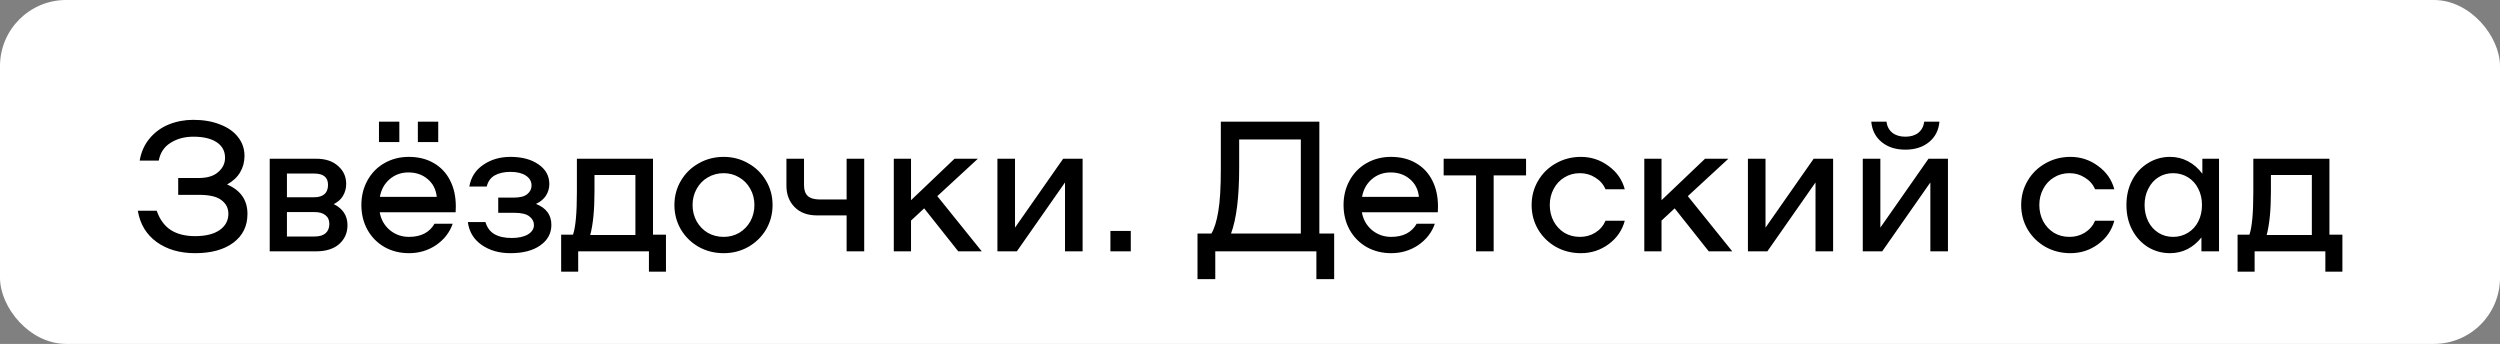<?xml version="1.0" encoding="UTF-8"?> <svg xmlns="http://www.w3.org/2000/svg" width="189" height="26" viewBox="0 0 189 26" fill="none"><rect x="0" y="0" width="189" height="26" fill="#808080" stroke="none"/><rect width="189" height="26" rx="5" fill="white"></rect><path d="M17.168 13.946C18.195 14.385 18.708 15.127 18.708 16.172C18.708 17.096 18.349 17.824 17.63 18.356C16.921 18.879 15.959 19.14 14.746 19.14C13.598 19.14 12.632 18.86 11.848 18.3C11.064 17.731 10.588 16.942 10.42 15.934H11.848C12.081 16.597 12.436 17.082 12.912 17.39C13.397 17.698 14.009 17.852 14.746 17.852C15.549 17.852 16.169 17.698 16.608 17.39C17.047 17.082 17.266 16.671 17.266 16.158C17.266 15.738 17.093 15.397 16.748 15.136C16.412 14.865 15.843 14.73 15.04 14.73H13.472V13.456H15.04C15.675 13.456 16.16 13.307 16.496 13.008C16.841 12.709 17.014 12.35 17.014 11.93C17.014 11.426 16.804 11.034 16.384 10.754C15.964 10.474 15.376 10.334 14.62 10.334C13.957 10.334 13.383 10.488 12.898 10.796C12.413 11.095 12.114 11.543 12.002 12.14H10.56C10.672 11.487 10.924 10.927 11.316 10.46C11.708 9.993 12.189 9.643 12.758 9.41C13.337 9.177 13.953 9.06 14.606 9.06C15.381 9.06 16.057 9.177 16.636 9.41C17.224 9.634 17.677 9.951 17.994 10.362C18.321 10.773 18.484 11.249 18.484 11.79C18.484 12.247 18.372 12.663 18.148 13.036C17.933 13.4 17.607 13.703 17.168 13.946ZM25.233 15.43C25.924 15.775 26.27 16.307 26.27 17.026C26.27 17.605 26.059 18.081 25.64 18.454C25.22 18.818 24.641 19 23.904 19H20.39V12H23.904C24.604 12 25.154 12.182 25.555 12.546C25.966 12.901 26.172 13.353 26.172 13.904C26.172 14.231 26.092 14.529 25.933 14.8C25.784 15.061 25.551 15.271 25.233 15.43ZM23.75 14.912C24.095 14.912 24.356 14.833 24.534 14.674C24.711 14.515 24.799 14.282 24.799 13.974C24.799 13.405 24.45 13.12 23.75 13.12H21.692V14.912H23.75ZM23.764 17.88C24.137 17.88 24.417 17.801 24.604 17.642C24.799 17.474 24.898 17.236 24.898 16.928C24.898 16.639 24.799 16.419 24.604 16.27C24.417 16.111 24.137 16.032 23.764 16.032H21.692V17.88H23.764ZM30.904 11.86C31.623 11.86 32.248 12.014 32.78 12.322C33.321 12.63 33.737 13.069 34.026 13.638C34.315 14.198 34.46 14.856 34.46 15.612C34.46 15.808 34.455 15.953 34.446 16.046H28.706C28.799 16.587 29.051 17.035 29.462 17.39C29.882 17.735 30.367 17.908 30.918 17.908C31.823 17.908 32.467 17.577 32.85 16.914H34.222C33.998 17.567 33.583 18.104 32.976 18.524C32.369 18.935 31.683 19.14 30.918 19.14C30.237 19.14 29.621 18.986 29.07 18.678C28.519 18.361 28.09 17.927 27.782 17.376C27.474 16.816 27.32 16.191 27.32 15.5C27.32 14.809 27.474 14.189 27.782 13.638C28.09 13.078 28.515 12.644 29.056 12.336C29.607 12.019 30.223 11.86 30.904 11.86ZM30.876 13.036C30.325 13.036 29.849 13.209 29.448 13.554C29.056 13.899 28.813 14.343 28.72 14.884H33.018C32.962 14.324 32.733 13.876 32.332 13.54C31.94 13.204 31.455 13.036 30.876 13.036ZM30.19 9.2V10.74H28.65V9.2H30.19ZM33.13 9.2V10.74H31.59V9.2H33.13ZM36.7 16.788C36.821 17.199 37.045 17.502 37.371 17.698C37.708 17.894 38.146 17.992 38.688 17.992C39.191 17.992 39.597 17.903 39.906 17.726C40.214 17.539 40.367 17.301 40.367 17.012C40.367 16.76 40.255 16.545 40.032 16.368C39.807 16.181 39.425 16.088 38.883 16.088H37.666V14.94H38.828C39.313 14.94 39.658 14.851 39.864 14.674C40.078 14.497 40.185 14.282 40.185 14.03C40.185 13.713 40.041 13.461 39.752 13.274C39.471 13.087 39.084 12.994 38.59 12.994C38.114 12.994 37.717 13.083 37.4 13.26C37.092 13.437 36.891 13.717 36.797 14.1H35.481C35.603 13.4 35.953 12.854 36.532 12.462C37.11 12.061 37.796 11.86 38.59 11.86C39.467 11.86 40.176 12.051 40.718 12.434C41.259 12.807 41.529 13.302 41.529 13.918C41.529 14.226 41.446 14.515 41.278 14.786C41.109 15.047 40.858 15.257 40.522 15.416C41.296 15.724 41.684 16.251 41.684 16.998C41.684 17.642 41.404 18.16 40.843 18.552C40.293 18.944 39.541 19.14 38.59 19.14C37.731 19.14 37.003 18.93 36.406 18.51C35.808 18.09 35.463 17.516 35.37 16.788H36.7ZM50.347 17.74V20.54H49.059V19H43.711V20.54H42.423V17.74H43.319C43.515 17.18 43.613 16.107 43.613 14.52V12H49.367V17.74H50.347ZM48.037 17.768V13.232H44.943V14.478C44.943 15.878 44.835 16.975 44.621 17.768H48.037ZM54.71 19.14C54.019 19.14 53.389 18.981 52.82 18.664C52.251 18.337 51.803 17.899 51.476 17.348C51.149 16.788 50.986 16.172 50.986 15.5C50.986 14.828 51.149 14.217 51.476 13.666C51.803 13.106 52.251 12.667 52.82 12.35C53.389 12.023 54.019 11.86 54.71 11.86C55.391 11.86 56.012 12.023 56.572 12.35C57.141 12.667 57.589 13.106 57.916 13.666C58.243 14.217 58.406 14.828 58.406 15.5C58.406 16.172 58.243 16.788 57.916 17.348C57.589 17.899 57.141 18.337 56.572 18.664C56.012 18.981 55.391 19.14 54.71 19.14ZM54.71 17.908C55.139 17.908 55.531 17.805 55.886 17.6C56.241 17.385 56.521 17.096 56.726 16.732C56.931 16.359 57.034 15.948 57.034 15.5C57.034 15.052 56.931 14.646 56.726 14.282C56.521 13.909 56.241 13.619 55.886 13.414C55.531 13.199 55.139 13.092 54.71 13.092C54.271 13.092 53.87 13.199 53.506 13.414C53.151 13.619 52.871 13.909 52.666 14.282C52.461 14.646 52.358 15.052 52.358 15.5C52.358 15.948 52.461 16.359 52.666 16.732C52.871 17.096 53.151 17.385 53.506 17.6C53.87 17.805 54.271 17.908 54.71 17.908ZM65.334 12V19H64.004V16.284H61.764C61.045 16.284 60.481 16.074 60.07 15.654C59.659 15.234 59.454 14.697 59.454 14.044V12H60.784V14.002C60.784 14.366 60.877 14.637 61.064 14.814C61.26 14.991 61.563 15.08 61.974 15.08H64.004V12H65.334ZM69.867 15.752L68.873 16.676V19H67.571V12H68.873V15.136L72.163 12H73.927L70.861 14.828L74.221 19H72.443L69.867 15.752ZM75.405 12H76.735V17.208L80.375 12H81.845V19H80.515V13.792L76.875 19H75.405V12ZM85.487 17.46V19H83.947V17.46H85.487ZM100.863 17.656V21.1H99.519V19H91.875V21.1H90.531V17.656H91.581C91.805 17.283 91.977 16.732 92.099 16.004C92.229 15.276 92.295 14.184 92.295 12.728V9.2H99.743V17.656H100.863ZM98.343 17.656V10.544H93.681V12.672C93.681 14.903 93.475 16.564 93.065 17.656H98.343ZM105.156 11.86C105.875 11.86 106.5 12.014 107.032 12.322C107.573 12.63 107.989 13.069 108.278 13.638C108.567 14.198 108.712 14.856 108.712 15.612C108.712 15.808 108.707 15.953 108.698 16.046H102.958C103.051 16.587 103.303 17.035 103.714 17.39C104.134 17.735 104.619 17.908 105.17 17.908C106.075 17.908 106.719 17.577 107.102 16.914H108.474C108.25 17.567 107.835 18.104 107.228 18.524C106.621 18.935 105.935 19.14 105.17 19.14C104.489 19.14 103.873 18.986 103.322 18.678C102.771 18.361 102.342 17.927 102.034 17.376C101.726 16.816 101.572 16.191 101.572 15.5C101.572 14.809 101.726 14.189 102.034 13.638C102.342 13.078 102.767 12.644 103.308 12.336C103.859 12.019 104.475 11.86 105.156 11.86ZM105.128 13.036C104.577 13.036 104.101 13.209 103.7 13.554C103.308 13.899 103.065 14.343 102.972 14.884H107.27C107.214 14.324 106.985 13.876 106.584 13.54C106.192 13.204 105.707 13.036 105.128 13.036ZM115.37 13.26H112.92V19H111.59V13.26H109.14V12H115.37V13.26ZM115.791 15.5C115.791 14.828 115.954 14.217 116.281 13.666C116.607 13.106 117.055 12.667 117.625 12.35C118.194 12.023 118.824 11.86 119.515 11.86C120.289 11.86 120.985 12.089 121.601 12.546C122.226 12.994 122.637 13.582 122.833 14.31H121.377C121.218 13.937 120.961 13.643 120.607 13.428C120.261 13.204 119.874 13.092 119.445 13.092C119.006 13.092 118.614 13.199 118.269 13.414C117.923 13.619 117.653 13.909 117.457 14.282C117.261 14.646 117.163 15.052 117.163 15.5C117.163 15.948 117.261 16.359 117.457 16.732C117.653 17.096 117.923 17.385 118.269 17.6C118.614 17.805 119.006 17.908 119.445 17.908C119.874 17.908 120.261 17.801 120.607 17.586C120.961 17.362 121.218 17.063 121.377 16.69H122.833C122.637 17.418 122.226 18.011 121.601 18.468C120.985 18.916 120.289 19.14 119.515 19.14C118.824 19.14 118.194 18.981 117.625 18.664C117.055 18.337 116.607 17.899 116.281 17.348C115.954 16.788 115.791 16.172 115.791 15.5ZM126.605 15.752L125.611 16.676V19H124.309V12H125.611V15.136L128.901 12H130.665L127.599 14.828L130.959 19H129.181L126.605 15.752ZM132.143 12H133.473V17.208L137.113 12H138.583V19H137.253V13.792L133.613 19H132.143V12ZM140.825 12H142.155V17.208L145.795 12H147.265V19H145.935V13.792L142.295 19H140.825V12ZM144.045 11.314C143.317 11.314 142.72 11.123 142.253 10.74C141.786 10.357 141.525 9.844 141.469 9.2H142.617C142.664 9.555 142.813 9.835 143.065 10.04C143.317 10.236 143.644 10.334 144.045 10.334C144.446 10.334 144.773 10.236 145.025 10.04C145.277 9.835 145.426 9.555 145.473 9.2H146.621C146.565 9.844 146.304 10.357 145.837 10.74C145.37 11.123 144.773 11.314 144.045 11.314ZM152.801 15.5C152.801 14.828 152.964 14.217 153.291 13.666C153.617 13.106 154.065 12.667 154.635 12.35C155.204 12.023 155.834 11.86 156.525 11.86C157.299 11.86 157.995 12.089 158.611 12.546C159.236 12.994 159.647 13.582 159.843 14.31H158.387C158.228 13.937 157.971 13.643 157.617 13.428C157.271 13.204 156.884 13.092 156.455 13.092C156.016 13.092 155.624 13.199 155.279 13.414C154.933 13.619 154.663 13.909 154.467 14.282C154.271 14.646 154.173 15.052 154.173 15.5C154.173 15.948 154.271 16.359 154.467 16.732C154.663 17.096 154.933 17.385 155.279 17.6C155.624 17.805 156.016 17.908 156.455 17.908C156.884 17.908 157.271 17.801 157.617 17.586C157.971 17.362 158.228 17.063 158.387 16.69H159.843C159.647 17.418 159.236 18.011 158.611 18.468C157.995 18.916 157.299 19.14 156.525 19.14C155.834 19.14 155.204 18.981 154.635 18.664C154.065 18.337 153.617 17.899 153.291 17.348C152.964 16.788 152.801 16.172 152.801 15.5ZM167.758 12V19H166.428V17.95C166.138 18.323 165.788 18.617 165.378 18.832C164.967 19.037 164.528 19.14 164.062 19.14C163.446 19.14 162.886 18.986 162.382 18.678C161.878 18.361 161.481 17.927 161.192 17.376C160.902 16.825 160.758 16.2 160.758 15.5C160.758 14.8 160.902 14.175 161.192 13.624C161.481 13.073 161.878 12.644 162.382 12.336C162.886 12.019 163.446 11.86 164.062 11.86C164.547 11.86 165 11.972 165.42 12.196C165.84 12.42 166.199 12.733 166.498 13.134V12H167.758ZM164.286 17.908C164.696 17.908 165.07 17.805 165.406 17.6C165.742 17.395 166.003 17.11 166.19 16.746C166.376 16.373 166.47 15.957 166.47 15.5C166.47 15.043 166.376 14.632 166.19 14.268C166.003 13.895 165.742 13.605 165.406 13.4C165.07 13.195 164.696 13.092 164.286 13.092C163.875 13.092 163.506 13.195 163.18 13.4C162.853 13.605 162.596 13.895 162.41 14.268C162.223 14.632 162.13 15.043 162.13 15.5C162.13 15.957 162.223 16.373 162.41 16.746C162.596 17.11 162.853 17.395 163.18 17.6C163.506 17.805 163.875 17.908 164.286 17.908ZM177.085 17.74V20.54H175.797V19H170.449V20.54H169.161V17.74H170.057C170.253 17.18 170.351 16.107 170.351 14.52V12H176.105V17.74H177.085ZM174.775 17.768V13.232H171.681V14.478C171.681 15.878 171.574 16.975 171.359 17.768H174.775Z" fill="black"></path></svg> 